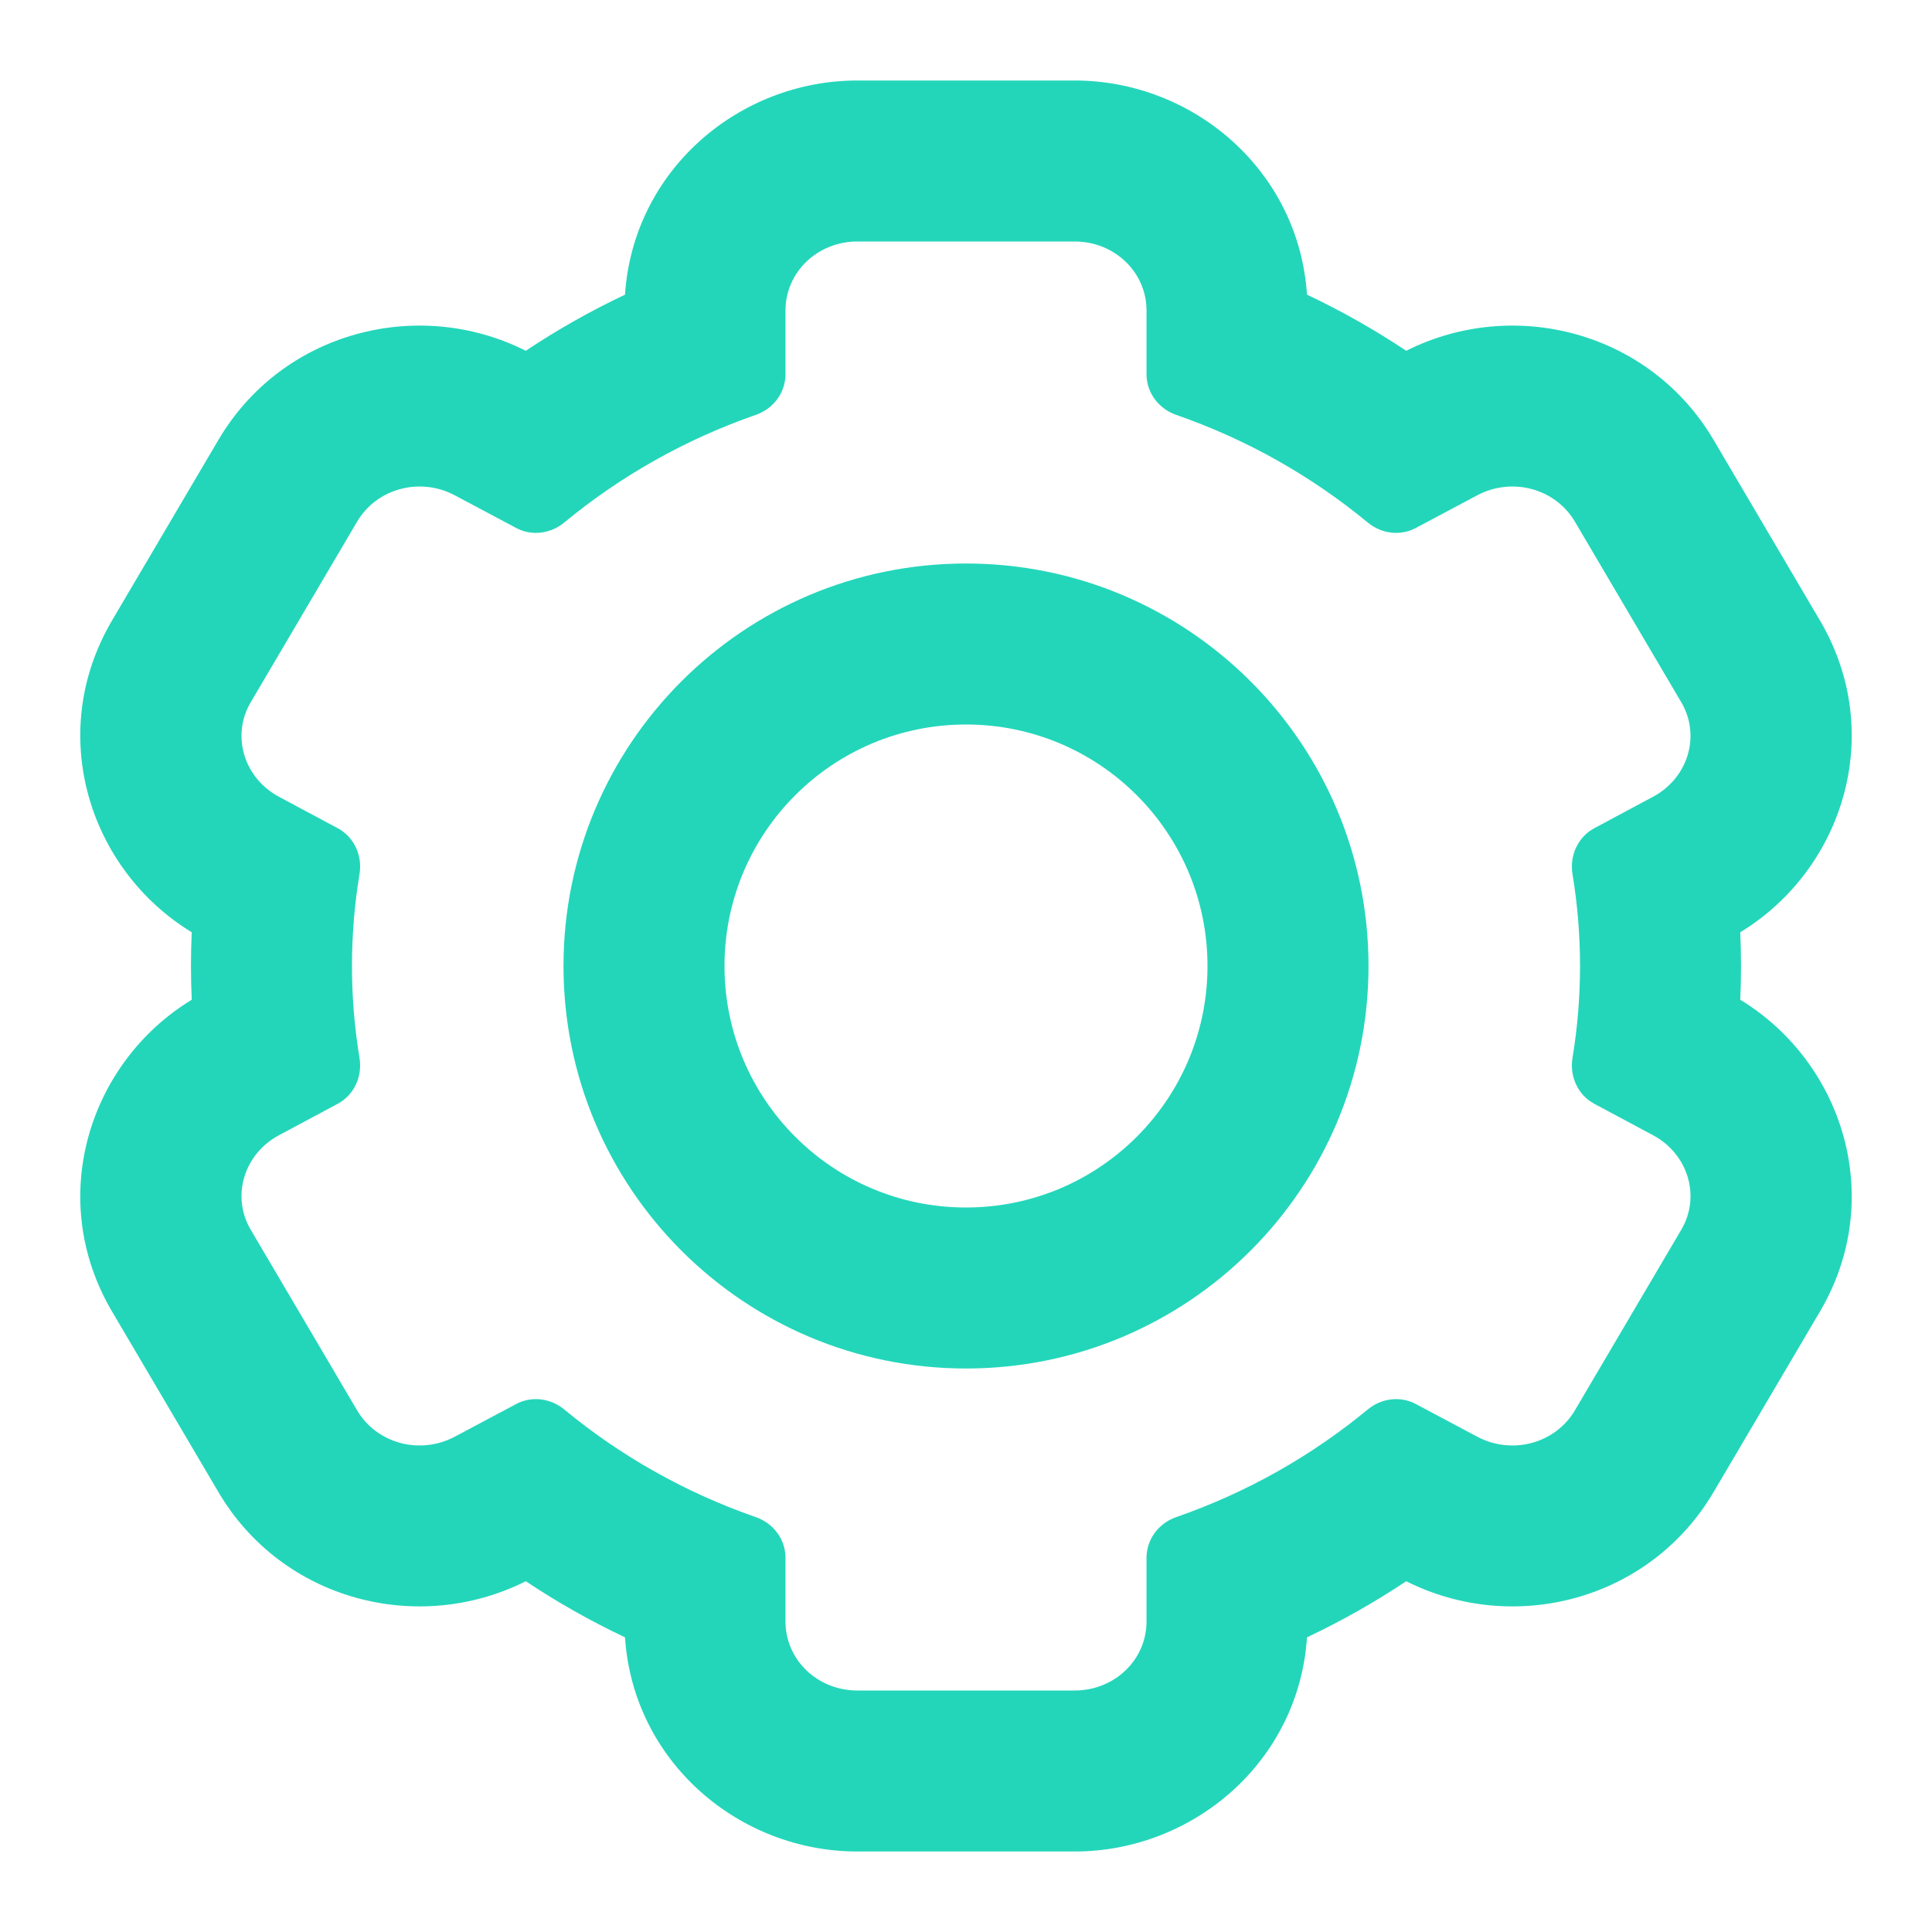 <svg width="48" height="48" viewBox="0 0 48 48" fill="none" xmlns="http://www.w3.org/2000/svg">
<path fill-rule="evenodd" clip-rule="evenodd" d="M34 24C34 18.477 29.523 14 24 14C18.477 14 14 18.477 14 24C14 29.523 18.477 34 24 34C29.523 34 34 29.523 34 24ZM30 24C30 20.686 27.314 18 24 18C20.686 18 18 20.686 18 24C18 27.314 20.686 30 24 30C27.314 30 30 27.314 30 24Z" fill="#23D6BA"/>
<path fill-rule="evenodd" clip-rule="evenodd" d="M2.781 15.42L2.776 15.429C1.133 18.233 2.214 21.61 4.764 23.162C4.738 23.72 4.738 24.28 4.764 24.838C2.214 26.39 1.133 29.767 2.776 32.571L5.419 37.057L5.422 37.063C7.013 39.772 10.397 40.628 13.063 39.285C13.845 39.806 14.668 40.273 15.528 40.679C15.734 43.779 18.367 46 21.3 46H26.7C29.633 46 32.266 43.779 32.472 40.679C33.332 40.273 34.155 39.806 34.937 39.285C37.603 40.628 40.986 39.772 42.577 37.064L42.581 37.058L45.219 32.58L45.224 32.571C46.867 29.767 45.786 26.39 43.236 24.838C43.262 24.28 43.262 23.72 43.236 23.162C45.786 21.61 46.867 18.233 45.224 15.429L42.581 10.942L42.578 10.937C40.986 8.228 37.603 7.372 34.937 8.715C34.155 8.194 33.332 7.727 32.472 7.321C32.266 4.221 29.633 2 26.7 2H21.3C18.367 2 15.734 4.221 15.528 7.321C14.668 7.727 13.845 8.194 13.063 8.715C10.397 7.372 7.013 8.228 5.422 10.937L5.419 10.942L2.781 15.42ZM8.391 27.423L6.93 28.205C6.062 28.669 5.741 29.72 6.227 30.549L8.87 35.036C9.356 35.865 10.435 36.156 11.303 35.692L12.827 34.881C13.212 34.677 13.681 34.739 14.017 35.017C15.408 36.166 17.017 37.081 18.779 37.693C19.212 37.843 19.515 38.243 19.515 38.701V40.286C19.515 41.235 20.306 42 21.3 42H26.7C27.694 42 28.485 41.235 28.485 40.286V38.701C28.485 38.243 28.789 37.843 29.221 37.693C30.983 37.081 32.592 36.166 33.983 35.017C34.319 34.739 34.788 34.677 35.173 34.881L36.697 35.692C37.565 36.156 38.644 35.865 39.13 35.036L41.773 30.549C42.259 29.72 41.938 28.669 41.07 28.205L39.609 27.423C39.201 27.205 38.993 26.741 39.068 26.285C39.318 24.773 39.318 23.227 39.068 21.715C38.993 21.259 39.201 20.795 39.609 20.577L41.07 19.795C41.938 19.331 42.259 18.28 41.773 17.451L39.13 12.964C38.644 12.135 37.565 11.844 36.697 12.308L35.173 13.119C34.788 13.323 34.319 13.261 33.983 12.983C32.592 11.834 30.983 10.919 29.221 10.307C28.789 10.157 28.485 9.757 28.485 9.299V7.714C28.485 6.765 27.694 6 26.7 6H21.3C20.306 6 19.515 6.765 19.515 7.714V9.299C19.515 9.757 19.212 10.157 18.779 10.307C17.017 10.919 15.408 11.834 14.017 12.983C13.681 13.261 13.212 13.323 12.827 13.119L11.303 12.308C10.435 11.844 9.356 12.135 8.87 12.964L6.227 17.451C5.741 18.28 6.062 19.331 6.93 19.795L8.391 20.577C8.799 20.795 9.008 21.259 8.932 21.715C8.682 23.227 8.682 24.773 8.932 26.285C9.008 26.741 8.799 27.205 8.391 27.423Z" fill="#23D6BA"/>
</svg>
